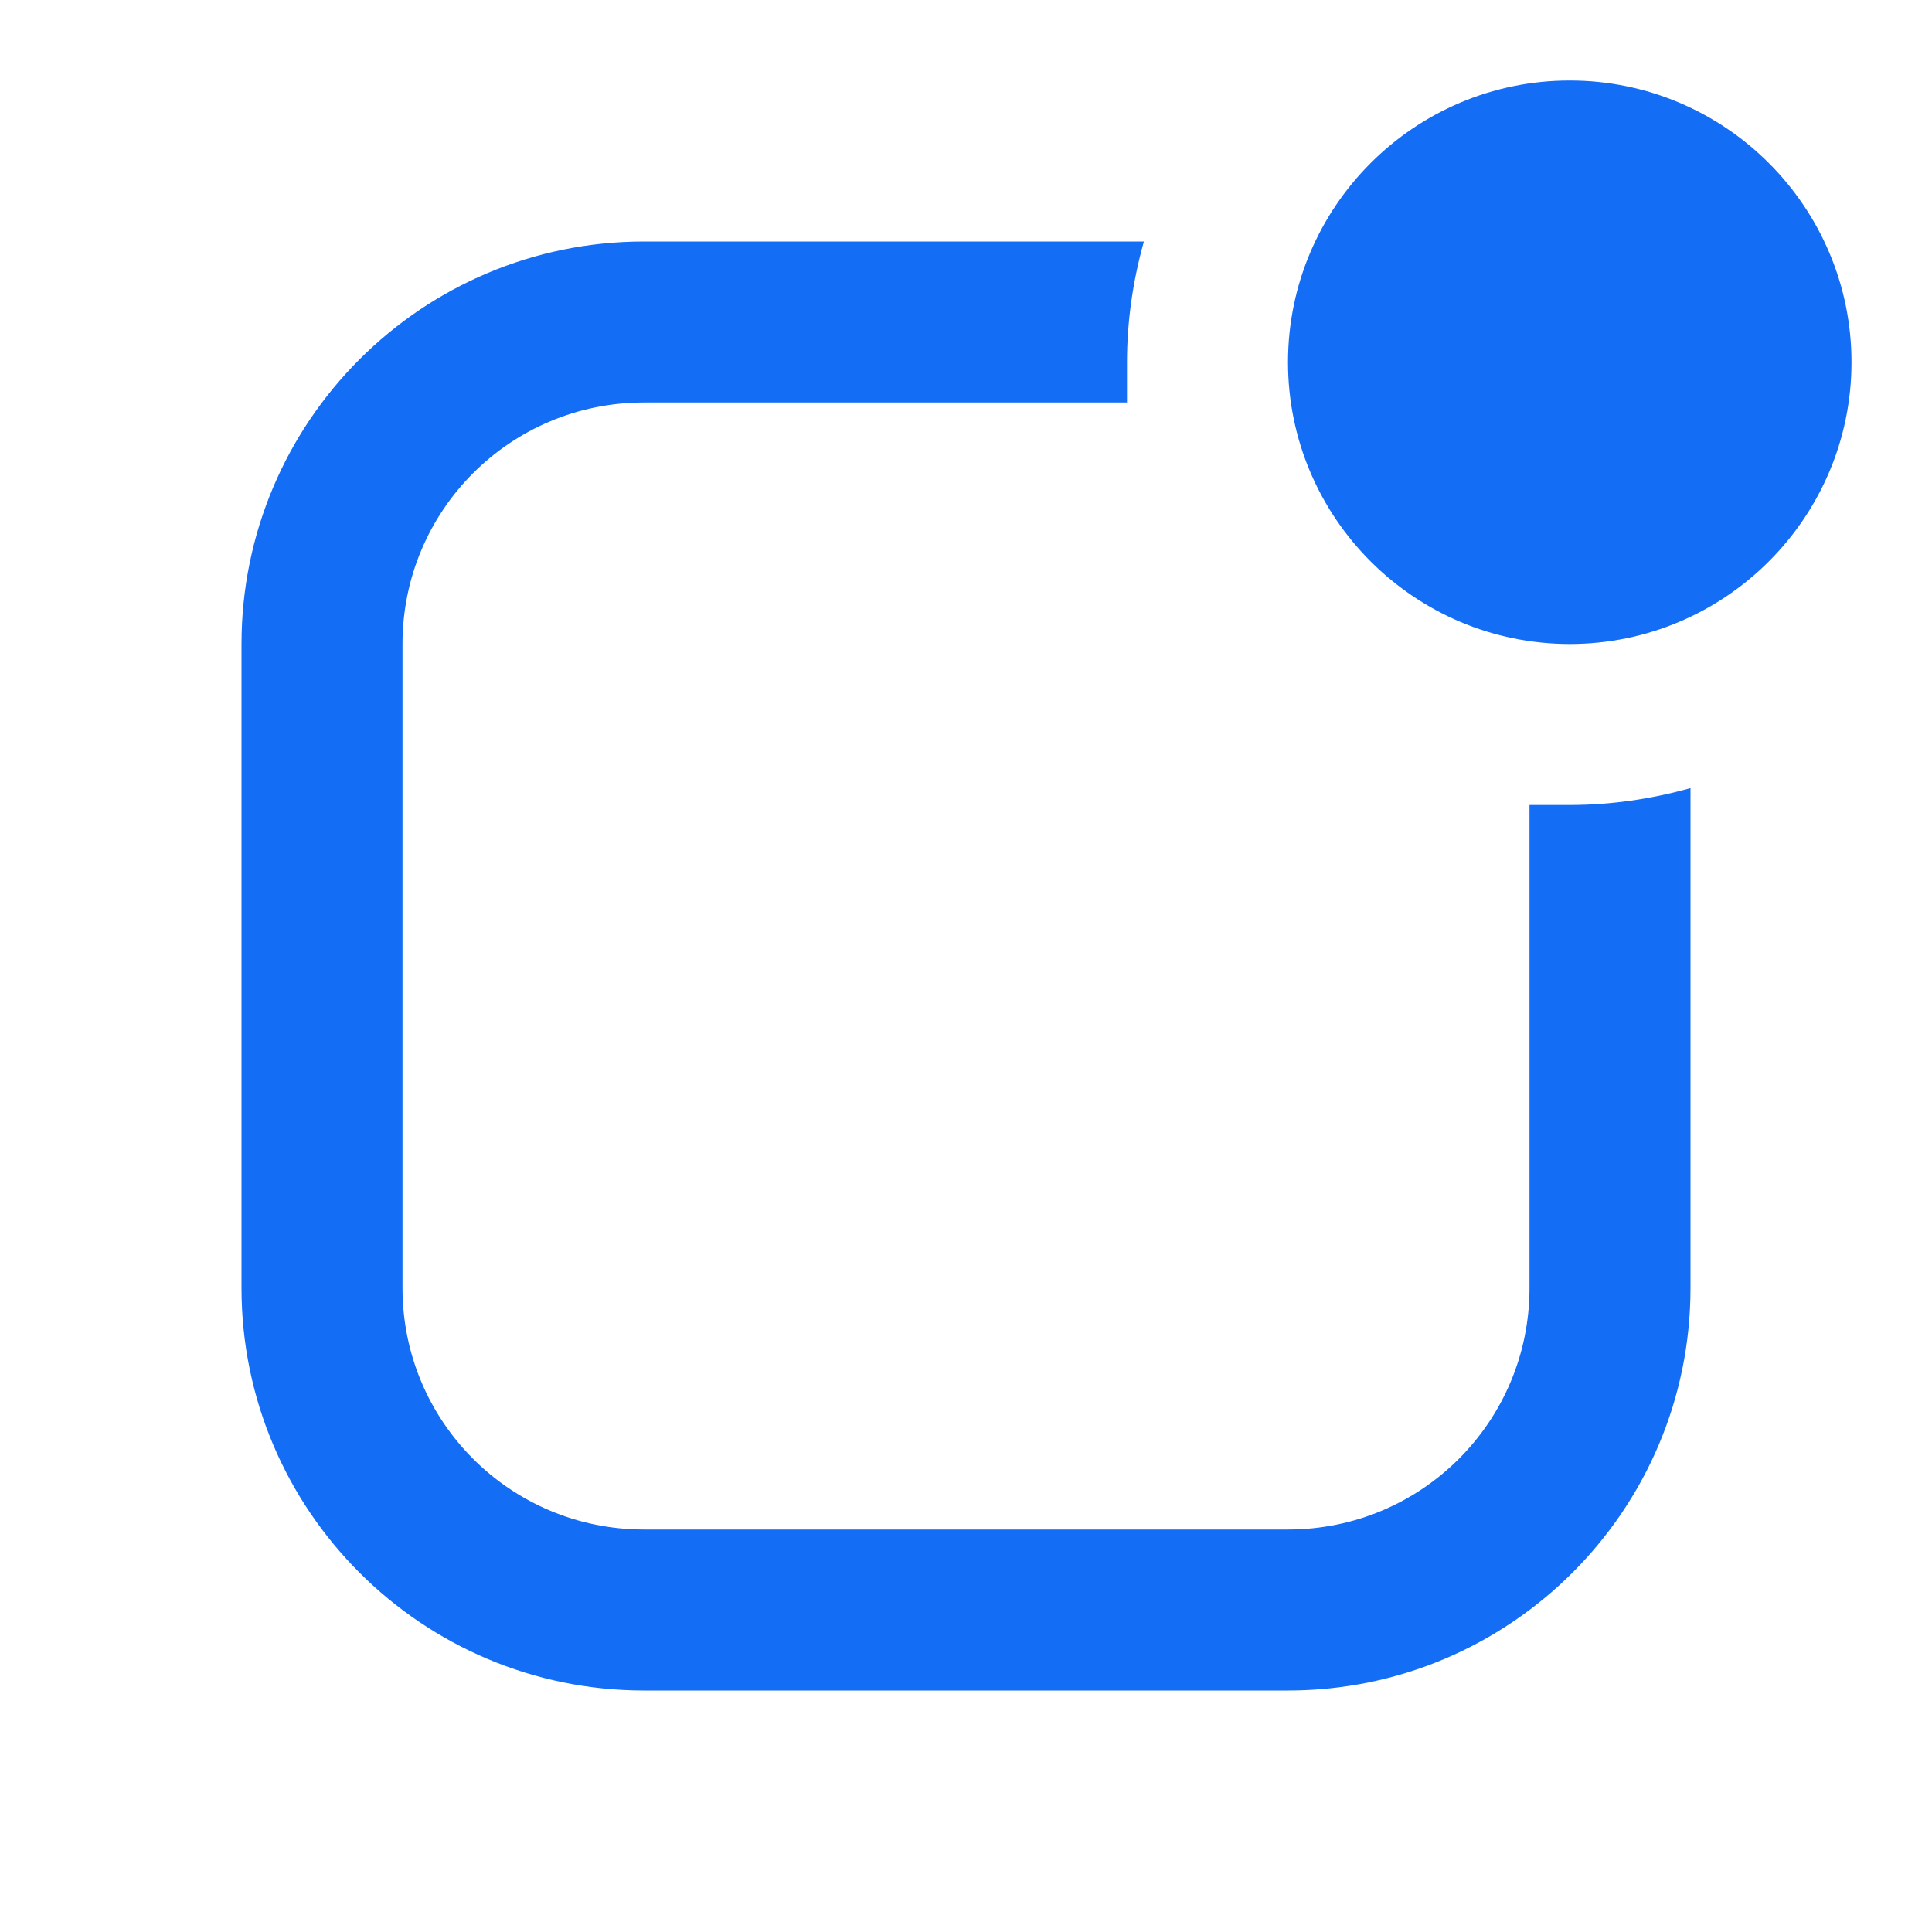 <svg width="60" height="60" viewBox="0 0 60 60" fill="none" xmlns="http://www.w3.org/2000/svg">
  <path d="M48.75 20C53.575 20 57.5 16.075 57.5 11.25C57.5 6.425 53.575 2.5 48.75 2.5C43.925 2.5 40 6.425 40 11.25C40 16.075 43.925 20 48.75 20ZM52.5 40V24.475C51.25 24.825 50 25 48.75 25C48.325 25 47.925 25 47.5 25V40C47.5 44.15 44.15 47.5 40 47.5H20C15.85 47.5 12.5 44.15 12.5 40V20C12.5 15.85 15.85 12.5 20 12.5H35C35 12.1 35 11.675 35 11.25C35 10 35.175 8.75 35.525 7.5H20C13.1 7.5 7.5 13.1 7.5 20V40C7.5 46.9 13.1 52.5 20 52.5H40C46.9 52.5 52.5 46.9 52.5 40Z" fill="#146EF5"/>
</svg>